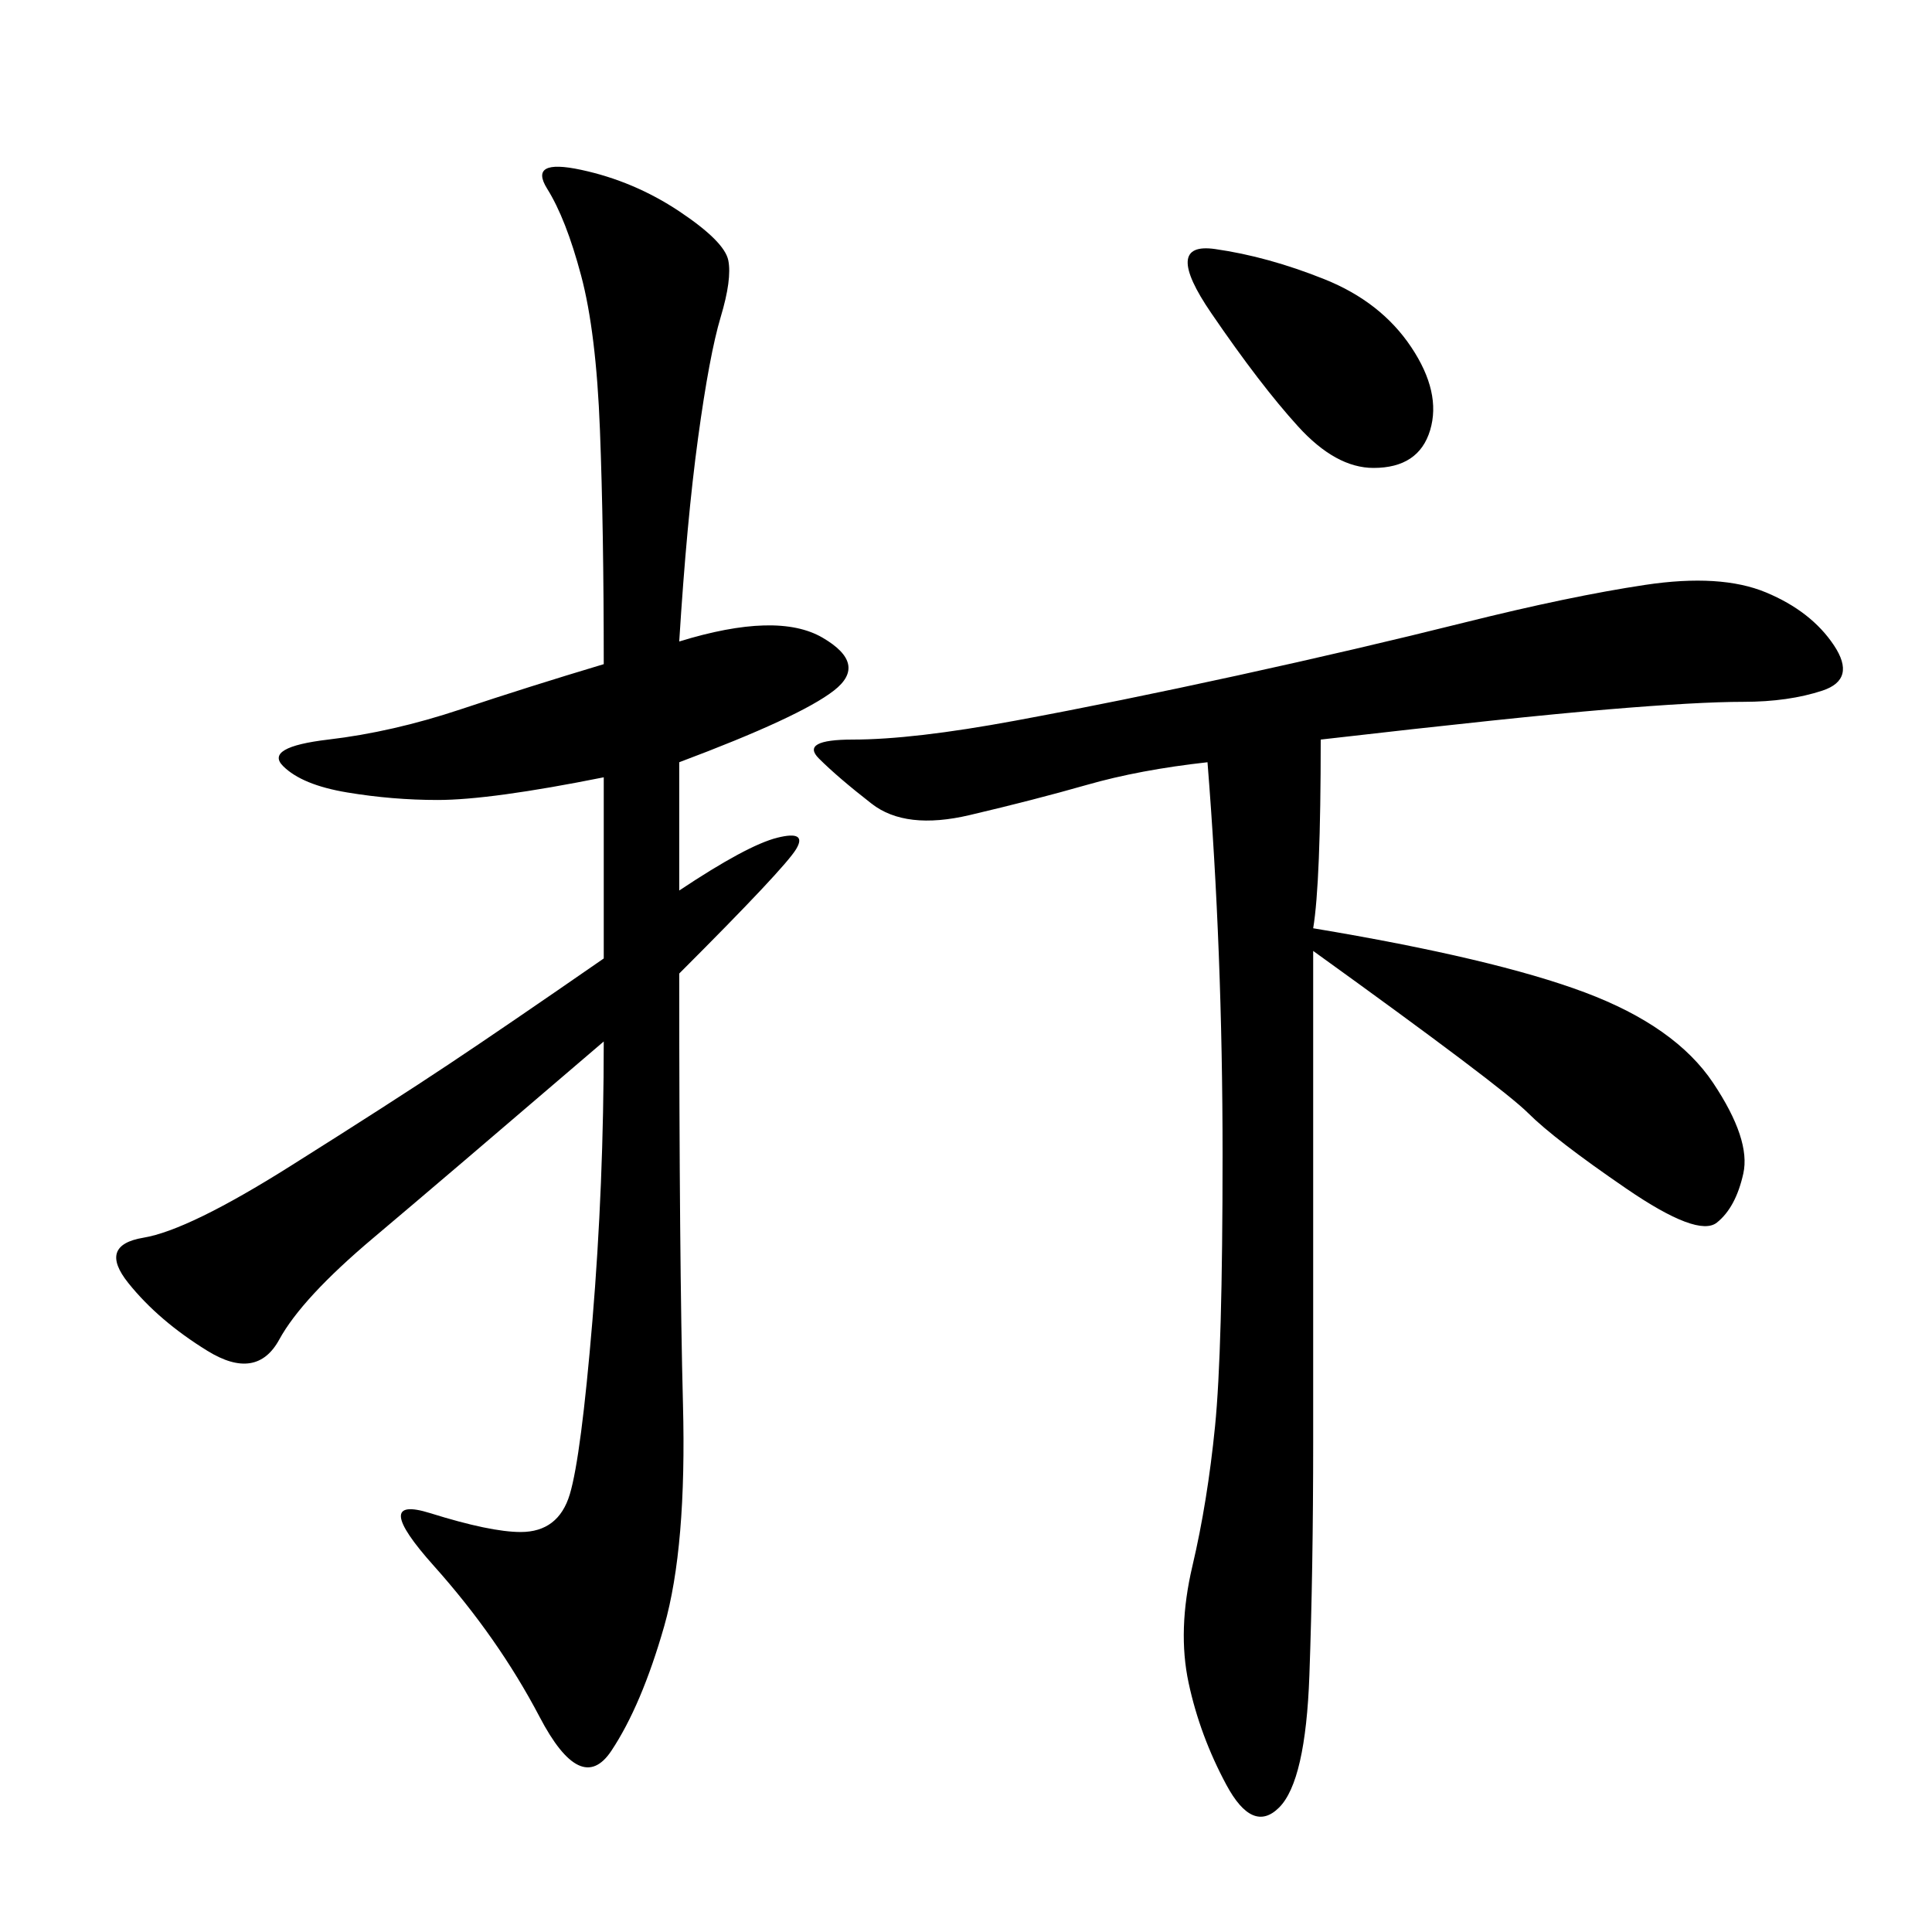 <svg xmlns="http://www.w3.org/2000/svg" xmlns:xlink="http://www.w3.org/1999/xlink" width="300" height="300"><path d="M105.47 99.61Q120.70 94.92 127.73 99.02Q134.77 103.13 129.49 107.23Q124.22 111.33 105.47 118.36L105.47 118.36L105.47 138.28Q116.02 131.25 120.70 130.08Q125.39 128.91 123.63 131.84Q121.88 134.77 105.47 151.17L105.47 151.17Q105.47 195.70 106.05 217.97Q106.64 240.23 103.13 252.54Q99.61 264.84 94.92 271.88Q90.23 278.91 83.79 266.60Q77.34 254.30 67.38 243.16Q57.42 232.03 66.80 234.96Q76.17 237.89 80.86 237.89L80.86 237.89Q86.72 237.89 88.48 232.03Q90.23 226.17 91.99 205.08Q93.75 183.98 93.75 161.72L93.75 161.72Q69.14 182.81 58.01 192.19Q46.88 201.56 43.36 208.01Q39.84 214.45 32.23 209.77Q24.61 205.08 19.92 199.22Q15.23 193.36 22.27 192.19Q29.30 191.02 45.12 181.05Q60.94 171.09 69.73 165.23Q78.52 159.38 93.75 148.83L93.75 148.83L93.75 120.70Q76.17 124.22 67.97 124.22L67.97 124.22Q60.94 124.22 53.91 123.05Q46.88 121.88 43.95 118.95Q41.02 116.02 50.98 114.84Q60.94 113.67 71.48 110.16Q82.03 106.64 93.75 103.13L93.75 103.13Q93.75 82.03 93.16 66.80Q92.58 51.56 90.23 42.77Q87.89 33.98 84.96 29.30Q82.03 24.61 90.23 26.37Q98.44 28.13 105.47 32.81Q112.50 37.50 113.09 40.43Q113.67 43.36 111.91 49.22Q110.16 55.08 108.40 67.97Q106.64 80.86 105.47 99.61L105.47 99.61ZM205.08 114.84Q205.08 137.11 203.91 144.14L203.91 144.14Q232.03 148.83 246.09 154.10Q260.16 159.38 266.02 168.16Q271.88 176.95 270.70 182.23Q269.53 187.50 266.60 189.84Q263.67 192.19 252.54 184.57Q241.41 176.95 237.30 172.85Q233.20 168.75 203.91 147.66L203.91 147.66L203.91 223.83Q203.91 243.75 203.32 260.16Q202.73 276.56 198.63 280.66Q194.53 284.77 190.43 277.15Q186.33 269.53 184.57 261.33Q182.81 253.13 185.16 243.16Q187.50 233.20 188.67 221.48Q189.84 209.77 189.84 179.30L189.84 179.30Q189.84 147.66 187.50 118.36L187.50 118.36Q176.95 119.53 168.75 121.88Q160.55 124.22 150.59 126.56Q140.63 128.91 135.35 124.80Q130.08 120.70 127.15 117.77Q124.22 114.84 132.42 114.84L132.42 114.84Q141.80 114.84 157.62 111.91Q173.44 108.98 192.19 104.88Q210.94 100.78 227.34 96.68Q243.75 92.58 255.47 90.82Q267.19 89.06 274.22 91.99Q281.25 94.92 284.77 100.20Q288.28 105.47 283.01 107.23Q277.73 108.98 270.70 108.98L270.70 108.98Q263.67 108.98 249.61 110.16Q235.55 111.33 205.08 114.84L205.08 114.84ZM188.67 38.67Q196.88 39.84 205.66 43.36Q214.45 46.88 219.14 53.91Q223.83 60.94 222.07 66.80Q220.31 72.66 213.28 72.66L213.28 72.66Q207.42 72.66 201.56 66.21Q195.70 59.77 188.09 48.63Q180.47 37.50 188.67 38.67L188.67 38.67Z"/></svg>